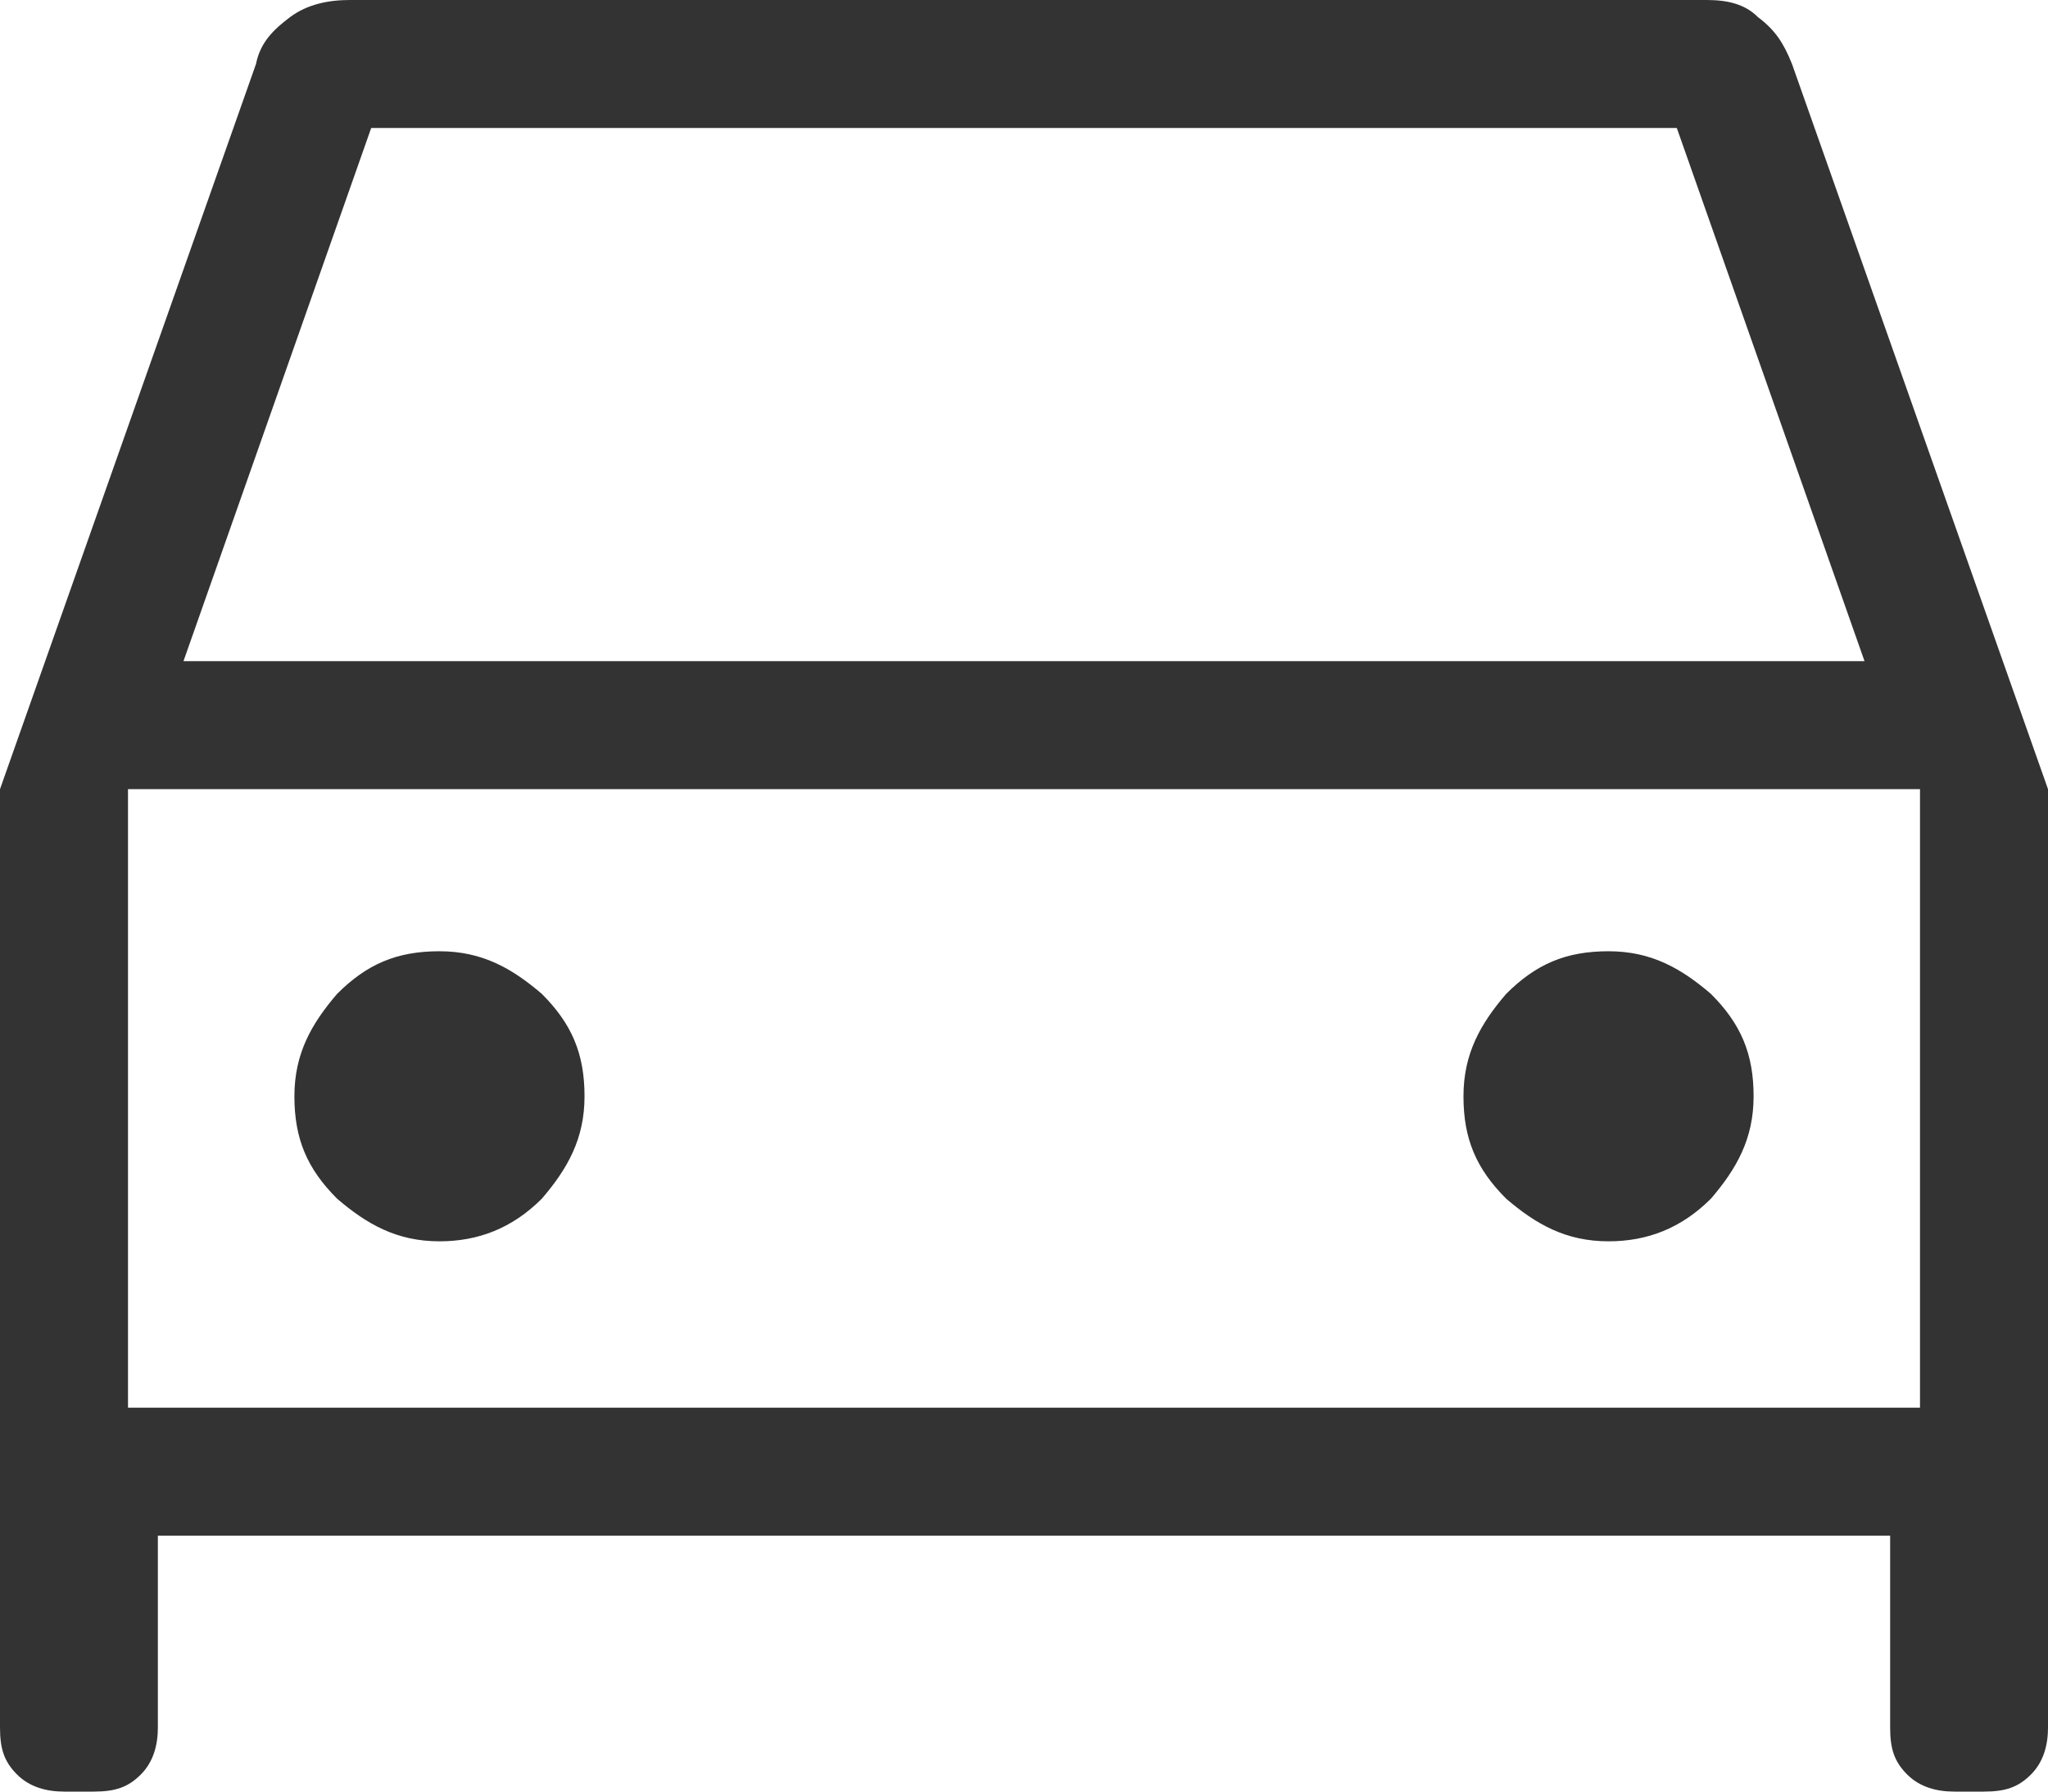 <?xml version="1.0" encoding="UTF-8"?>
<svg xmlns="http://www.w3.org/2000/svg" version="1.1" viewBox="0 0 48 42">
  <defs>
    <style>
      .cls-1 {
        fill: #333;
      }
    </style>
  </defs>
  <!-- Generator: Adobe Illustrator 28.7.1, SVG Export Plug-In . SVG Version: 1.2.0 Build 142)  -->
  <g>
    <g id="_レイヤー_1" data-name="レイヤー_1">
      <path class="cls-1" d="M3.7,36v4.5c0,.4-.1.8-.4,1.1-.3.3-.6.4-1.1.4h-.7c-.4,0-.8-.1-1.1-.4-.3-.3-.4-.6-.4-1.1v-22L6,1.5c.1-.5.4-.8.8-1.1.4-.3.9-.4,1.4-.4h31.8c.5,0,.9.1,1.2.4.4.3.6.6.8,1.1l6,17v22c0,.4-.1.8-.4,1.1-.3.3-.6.4-1.1.4h-.7c-.4,0-.8-.1-1.1-.4-.3-.3-.4-.6-.4-1.1v-4.5H3.7ZM4.2,15.5h39.5l-4.4-12.5H8.7l-4.4,12.5M3,18.5v14.5-14.5ZM10.3,29.1c.9,0,1.7-.3,2.4-1,.6-.7,1-1.4,1-2.4s-.3-1.7-1-2.4c-.7-.6-1.4-1-2.4-1s-1.7.3-2.4,1c-.6.7-1,1.4-1,2.4s.3,1.7,1,2.4c.7.6,1.4,1,2.4,1M37.7,29.1c.9,0,1.7-.3,2.4-1,.6-.7,1-1.4,1-2.4s-.3-1.7-1-2.4c-.7-.6-1.4-1-2.4-1s-1.7.3-2.4,1c-.6.7-1,1.4-1,2.4s.3,1.7,1,2.4c.7.6,1.4,1,2.4,1M3,33h42v-14.5H3v14.5Z"/>
    </g>
  </g>
</svg>